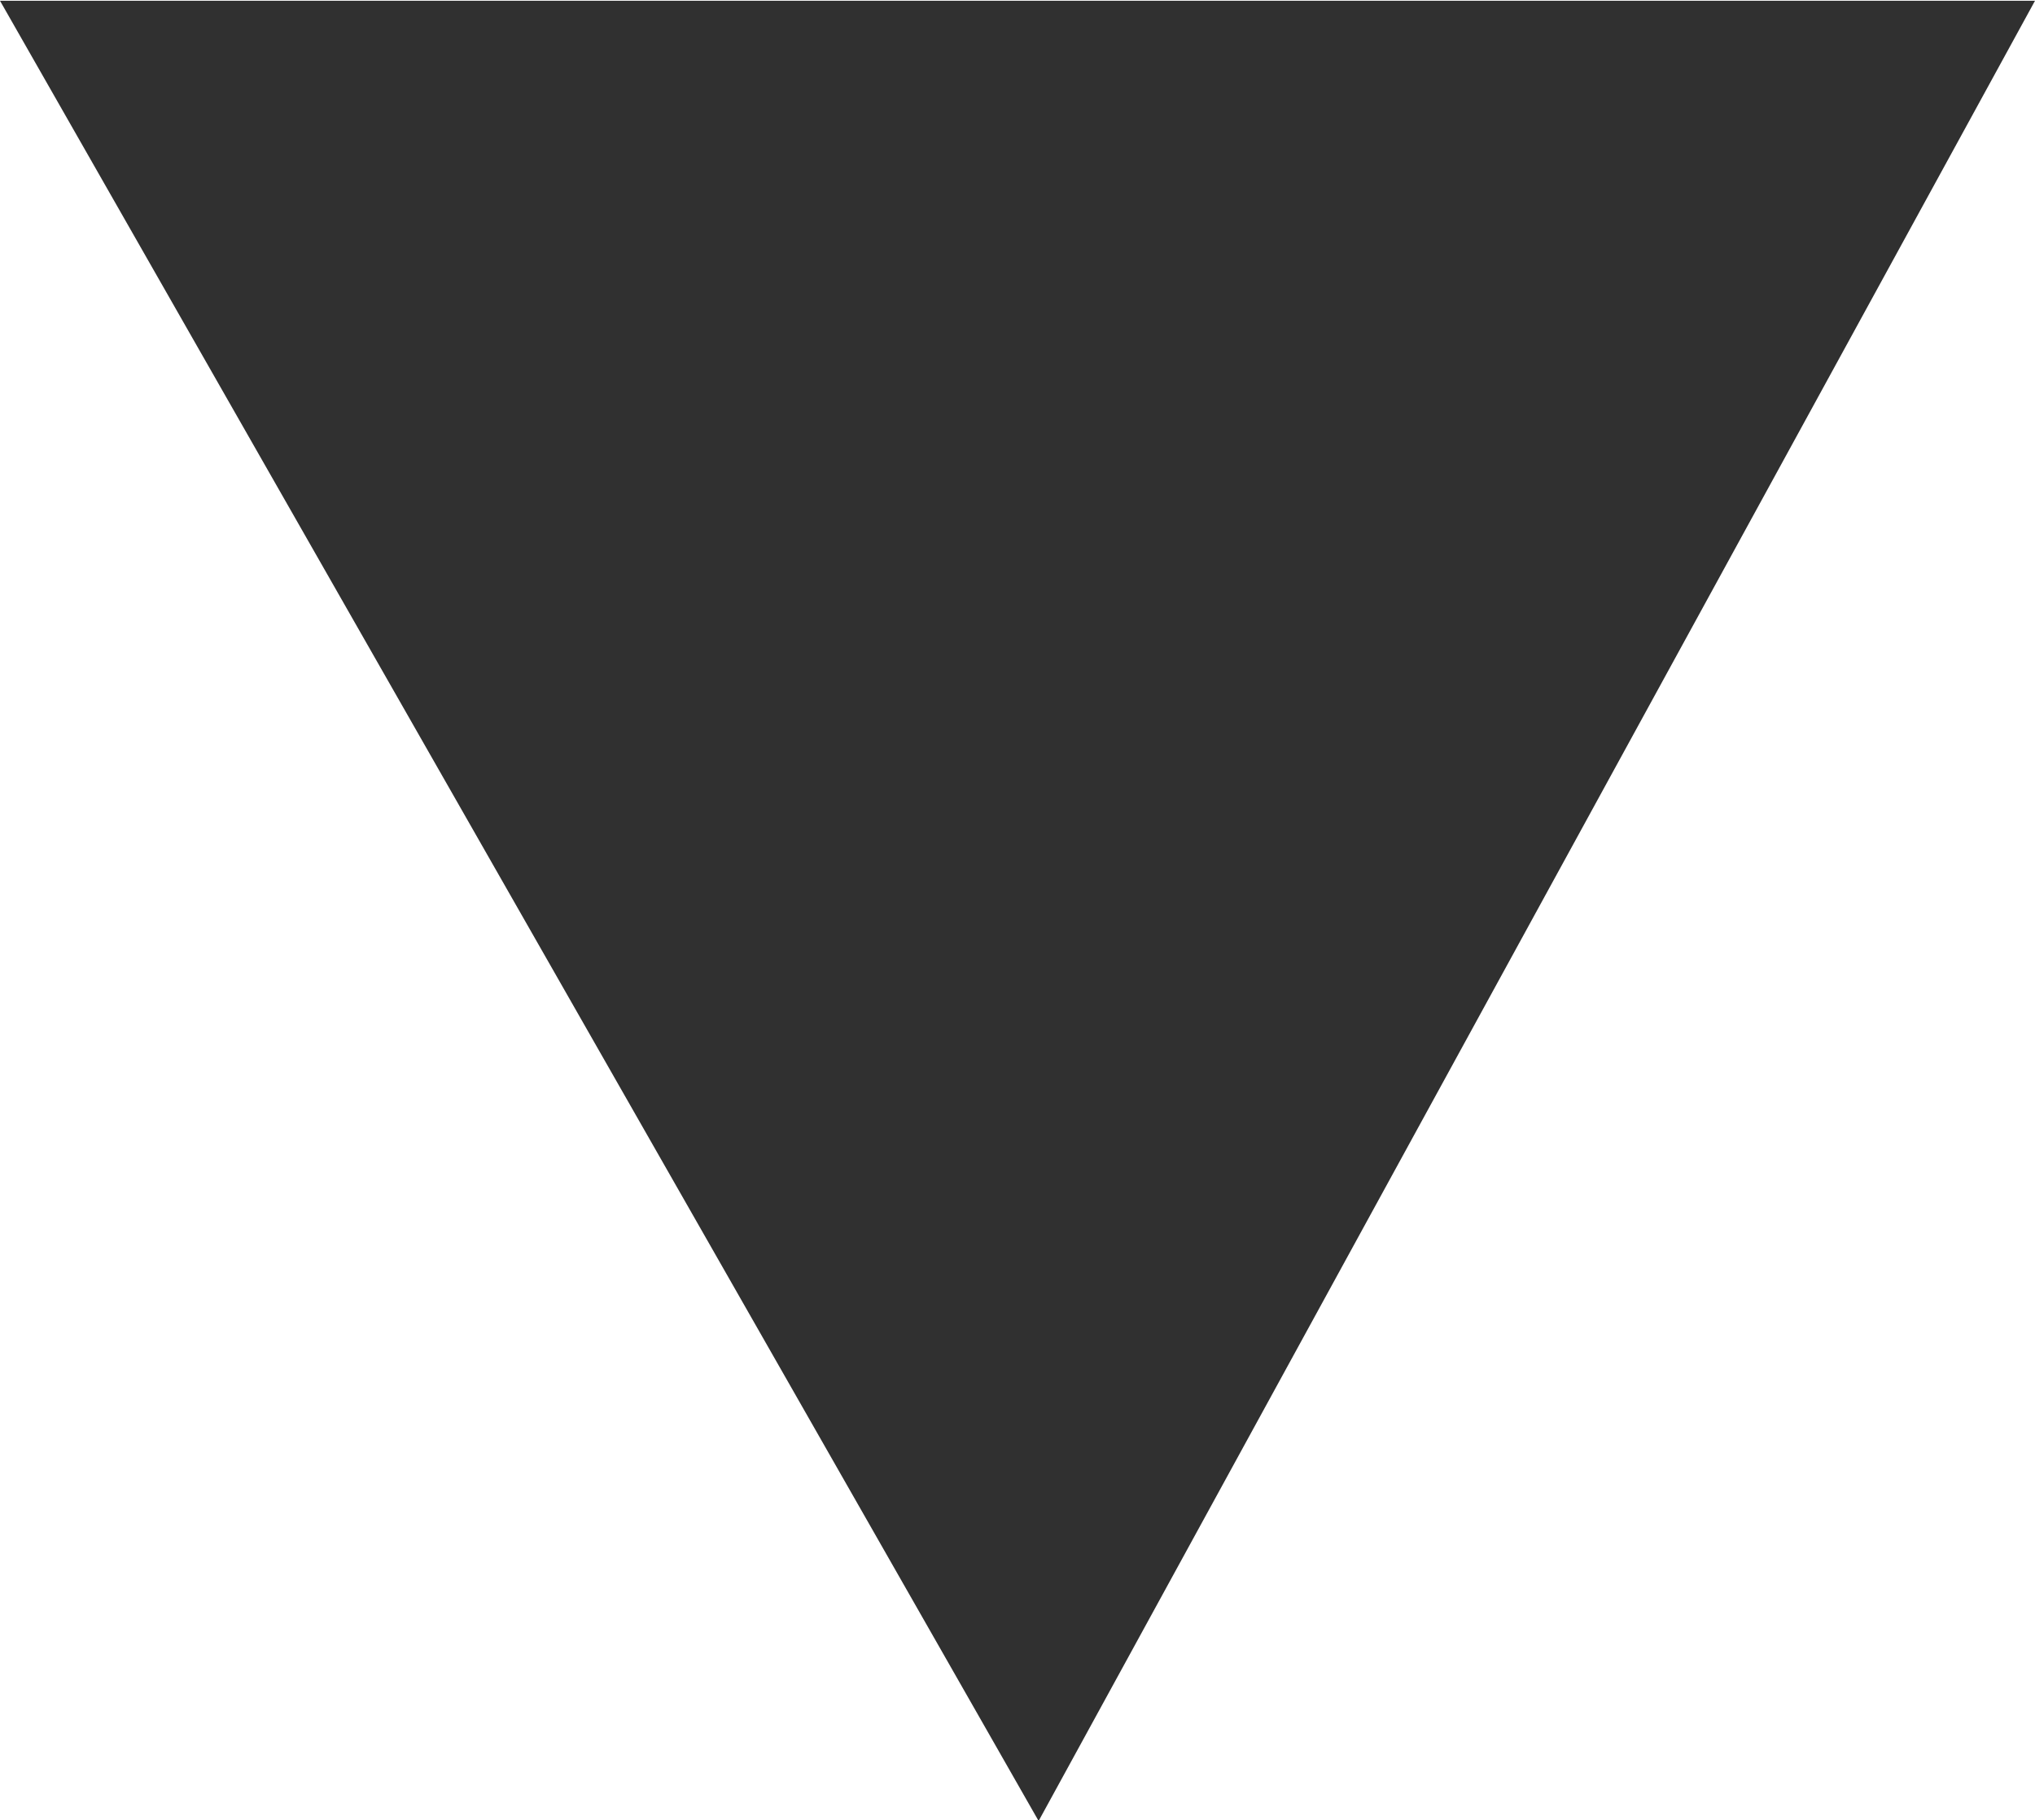 <svg xmlns="http://www.w3.org/2000/svg" viewBox="981 6602.844 8 7.156"><defs><style>.a{fill:#303030;}</style></defs><path class="a" d="M1757.66,1007.8l4.083,7.156,3.917-7.156Z" transform="translate(-776.66 5595.047)"/></svg>